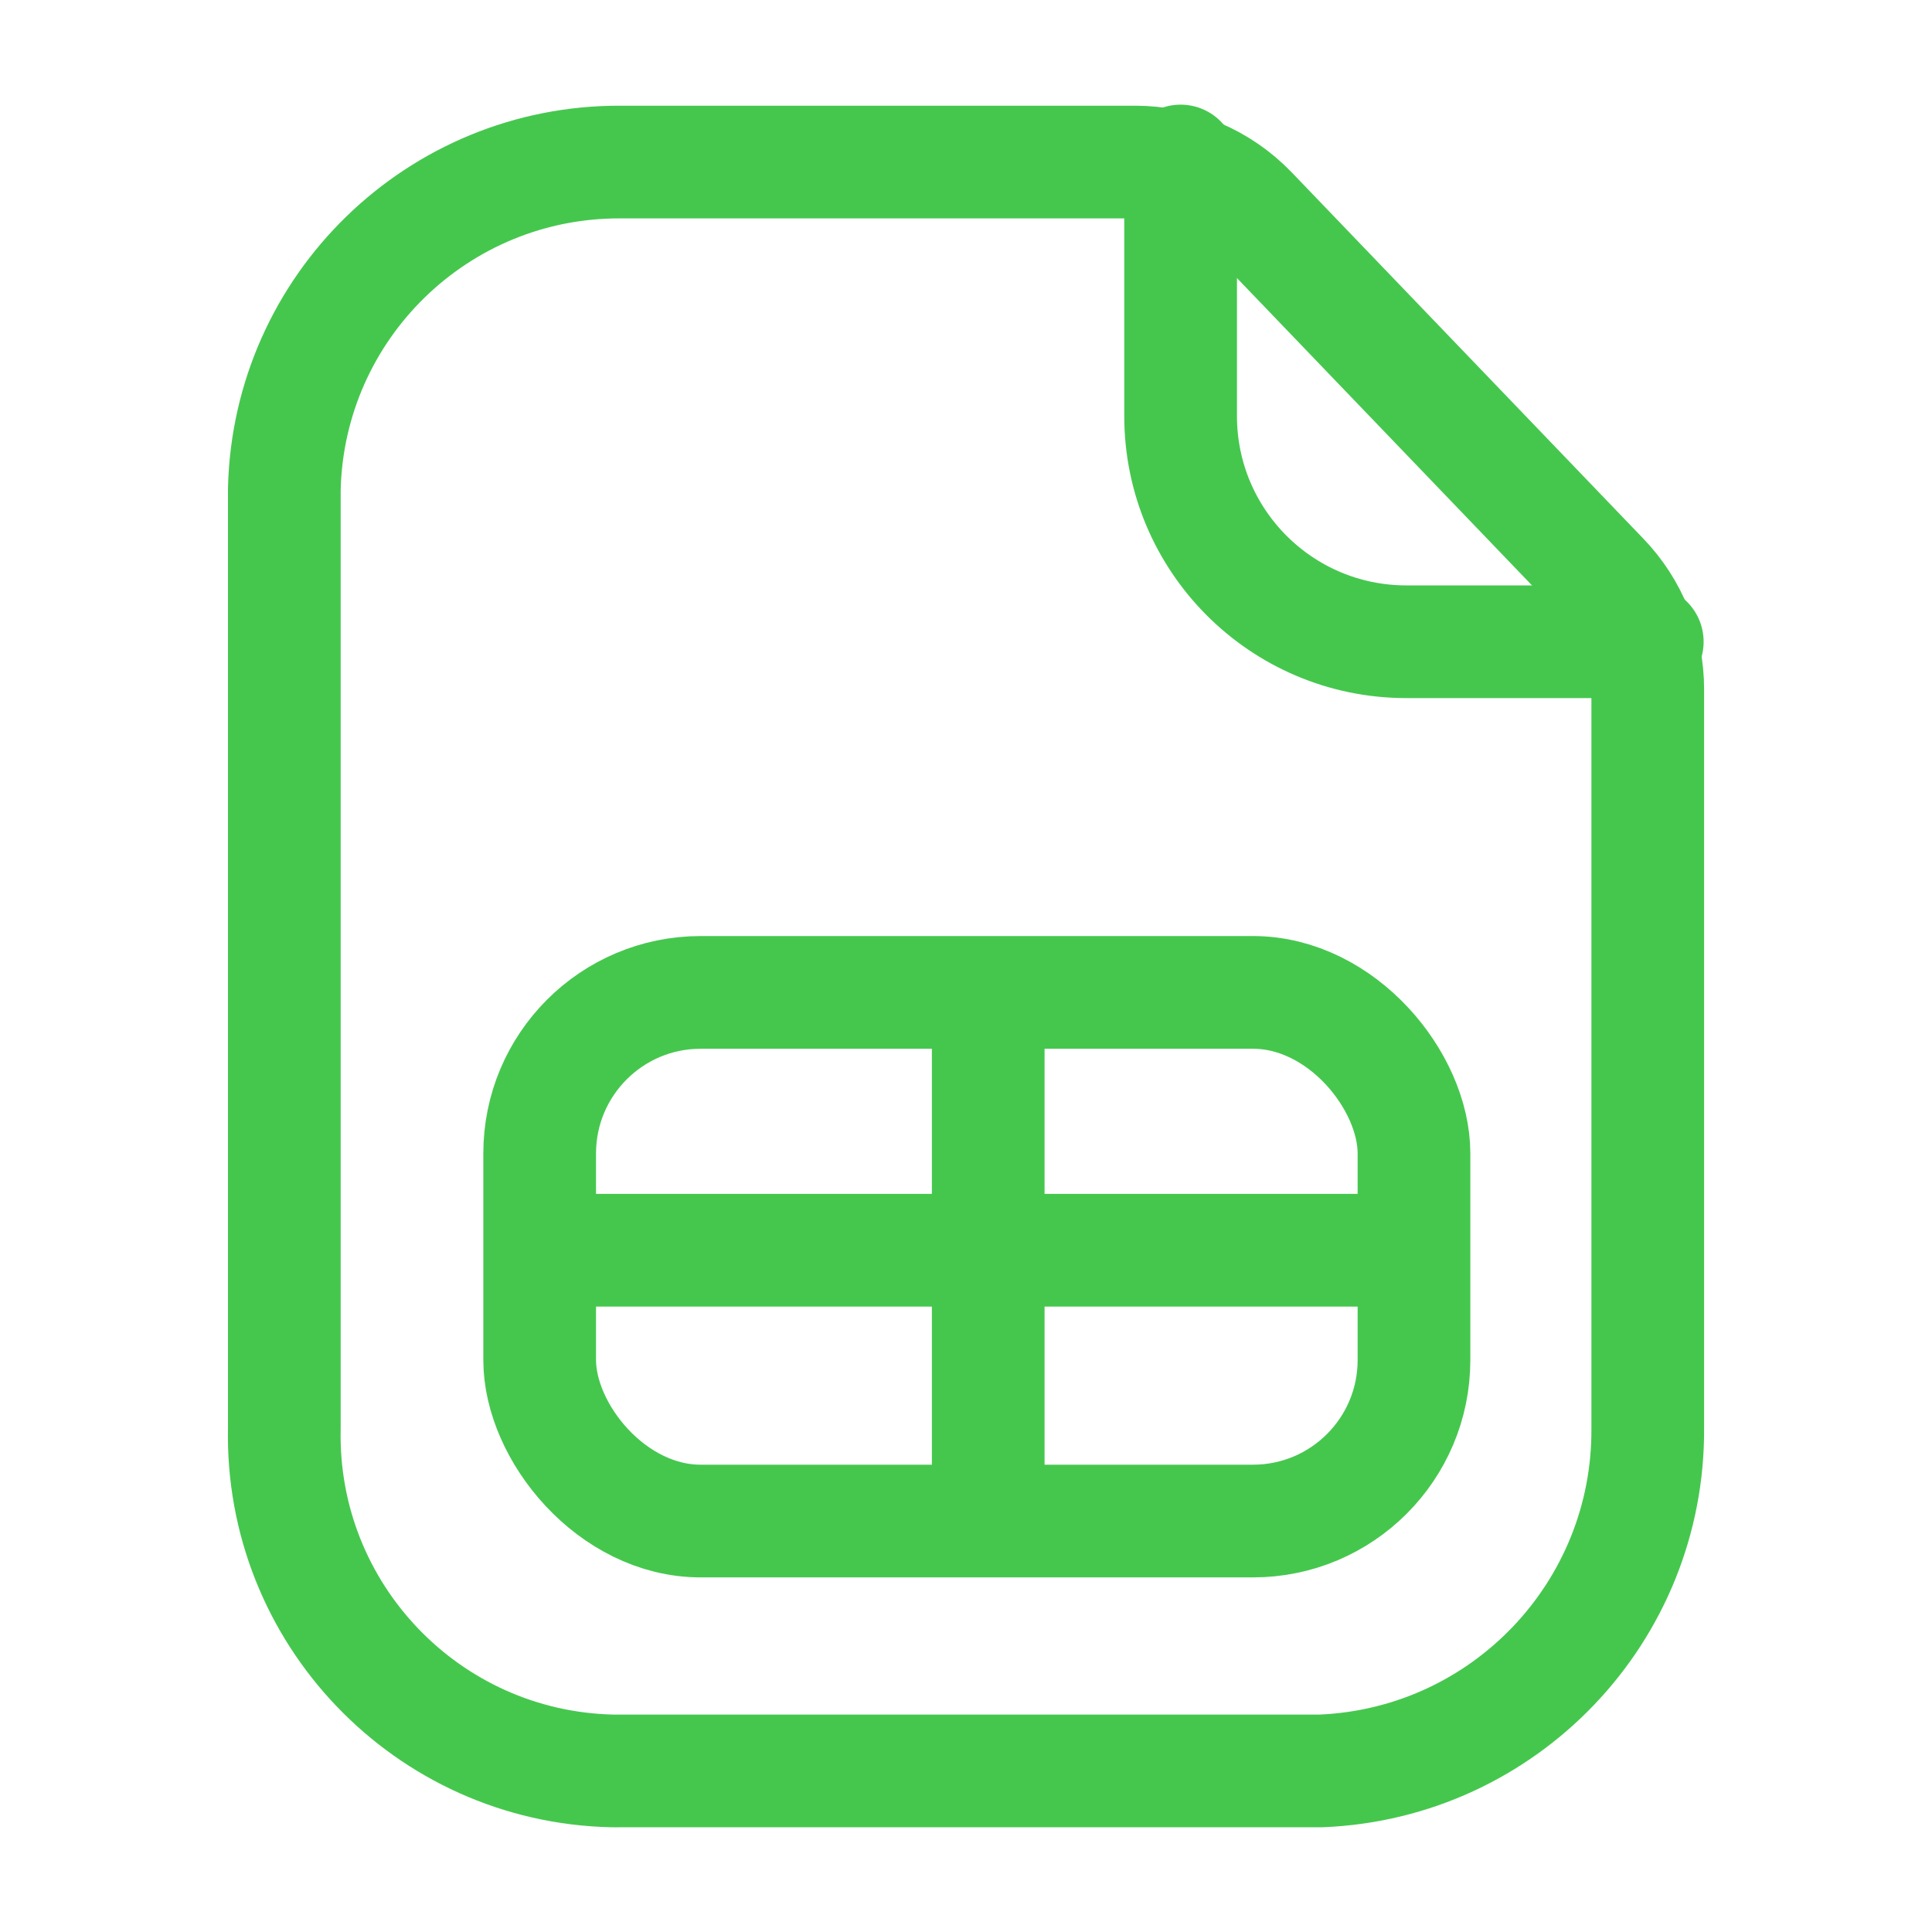 <svg width="24" height="24" viewBox="0 0 24 24" fill="none" xmlns="http://www.w3.org/2000/svg">
<path fill-rule="evenodd" clip-rule="evenodd" d="M15.543 2.628C15.166 2.235 14.645 2.013 14.1 2.013H7.708C5.442 2.004 3.586 3.81 3.532 6.074V17.74C3.482 20.041 5.306 21.948 7.607 21.999C7.641 21.999 7.674 22 7.708 21.999H16.408C18.688 21.907 20.485 20.023 20.469 17.74V8.563C20.469 8.047 20.269 7.55 19.911 7.178L15.543 2.628Z" stroke="#45C74E" stroke-width="1.4" stroke-linecap="round" stroke-linejoin="round"/>
<path d="M14.666 2V5.168C14.666 6.714 15.917 7.968 17.463 7.972H20.463" stroke="#45C74E" stroke-width="1.4" stroke-linecap="round" stroke-linejoin="round"/>
<rect x="6.704" y="12.328" width="10.861" height="6.567" rx="2" stroke="#45C74E" stroke-width="1.4" stroke-linecap="round" stroke-linejoin="round"/>
<line x1="7.155" y1="15.531" x2="17.141" y2="15.531" stroke="#45C74E" stroke-width="1.4" stroke-linecap="round" stroke-linejoin="round"/>
<line x1="12.276" y1="12.522" x2="12.276" y2="18.778" stroke="#45C74E" stroke-width="1.4" stroke-linecap="round" stroke-linejoin="round"/>
</svg>
